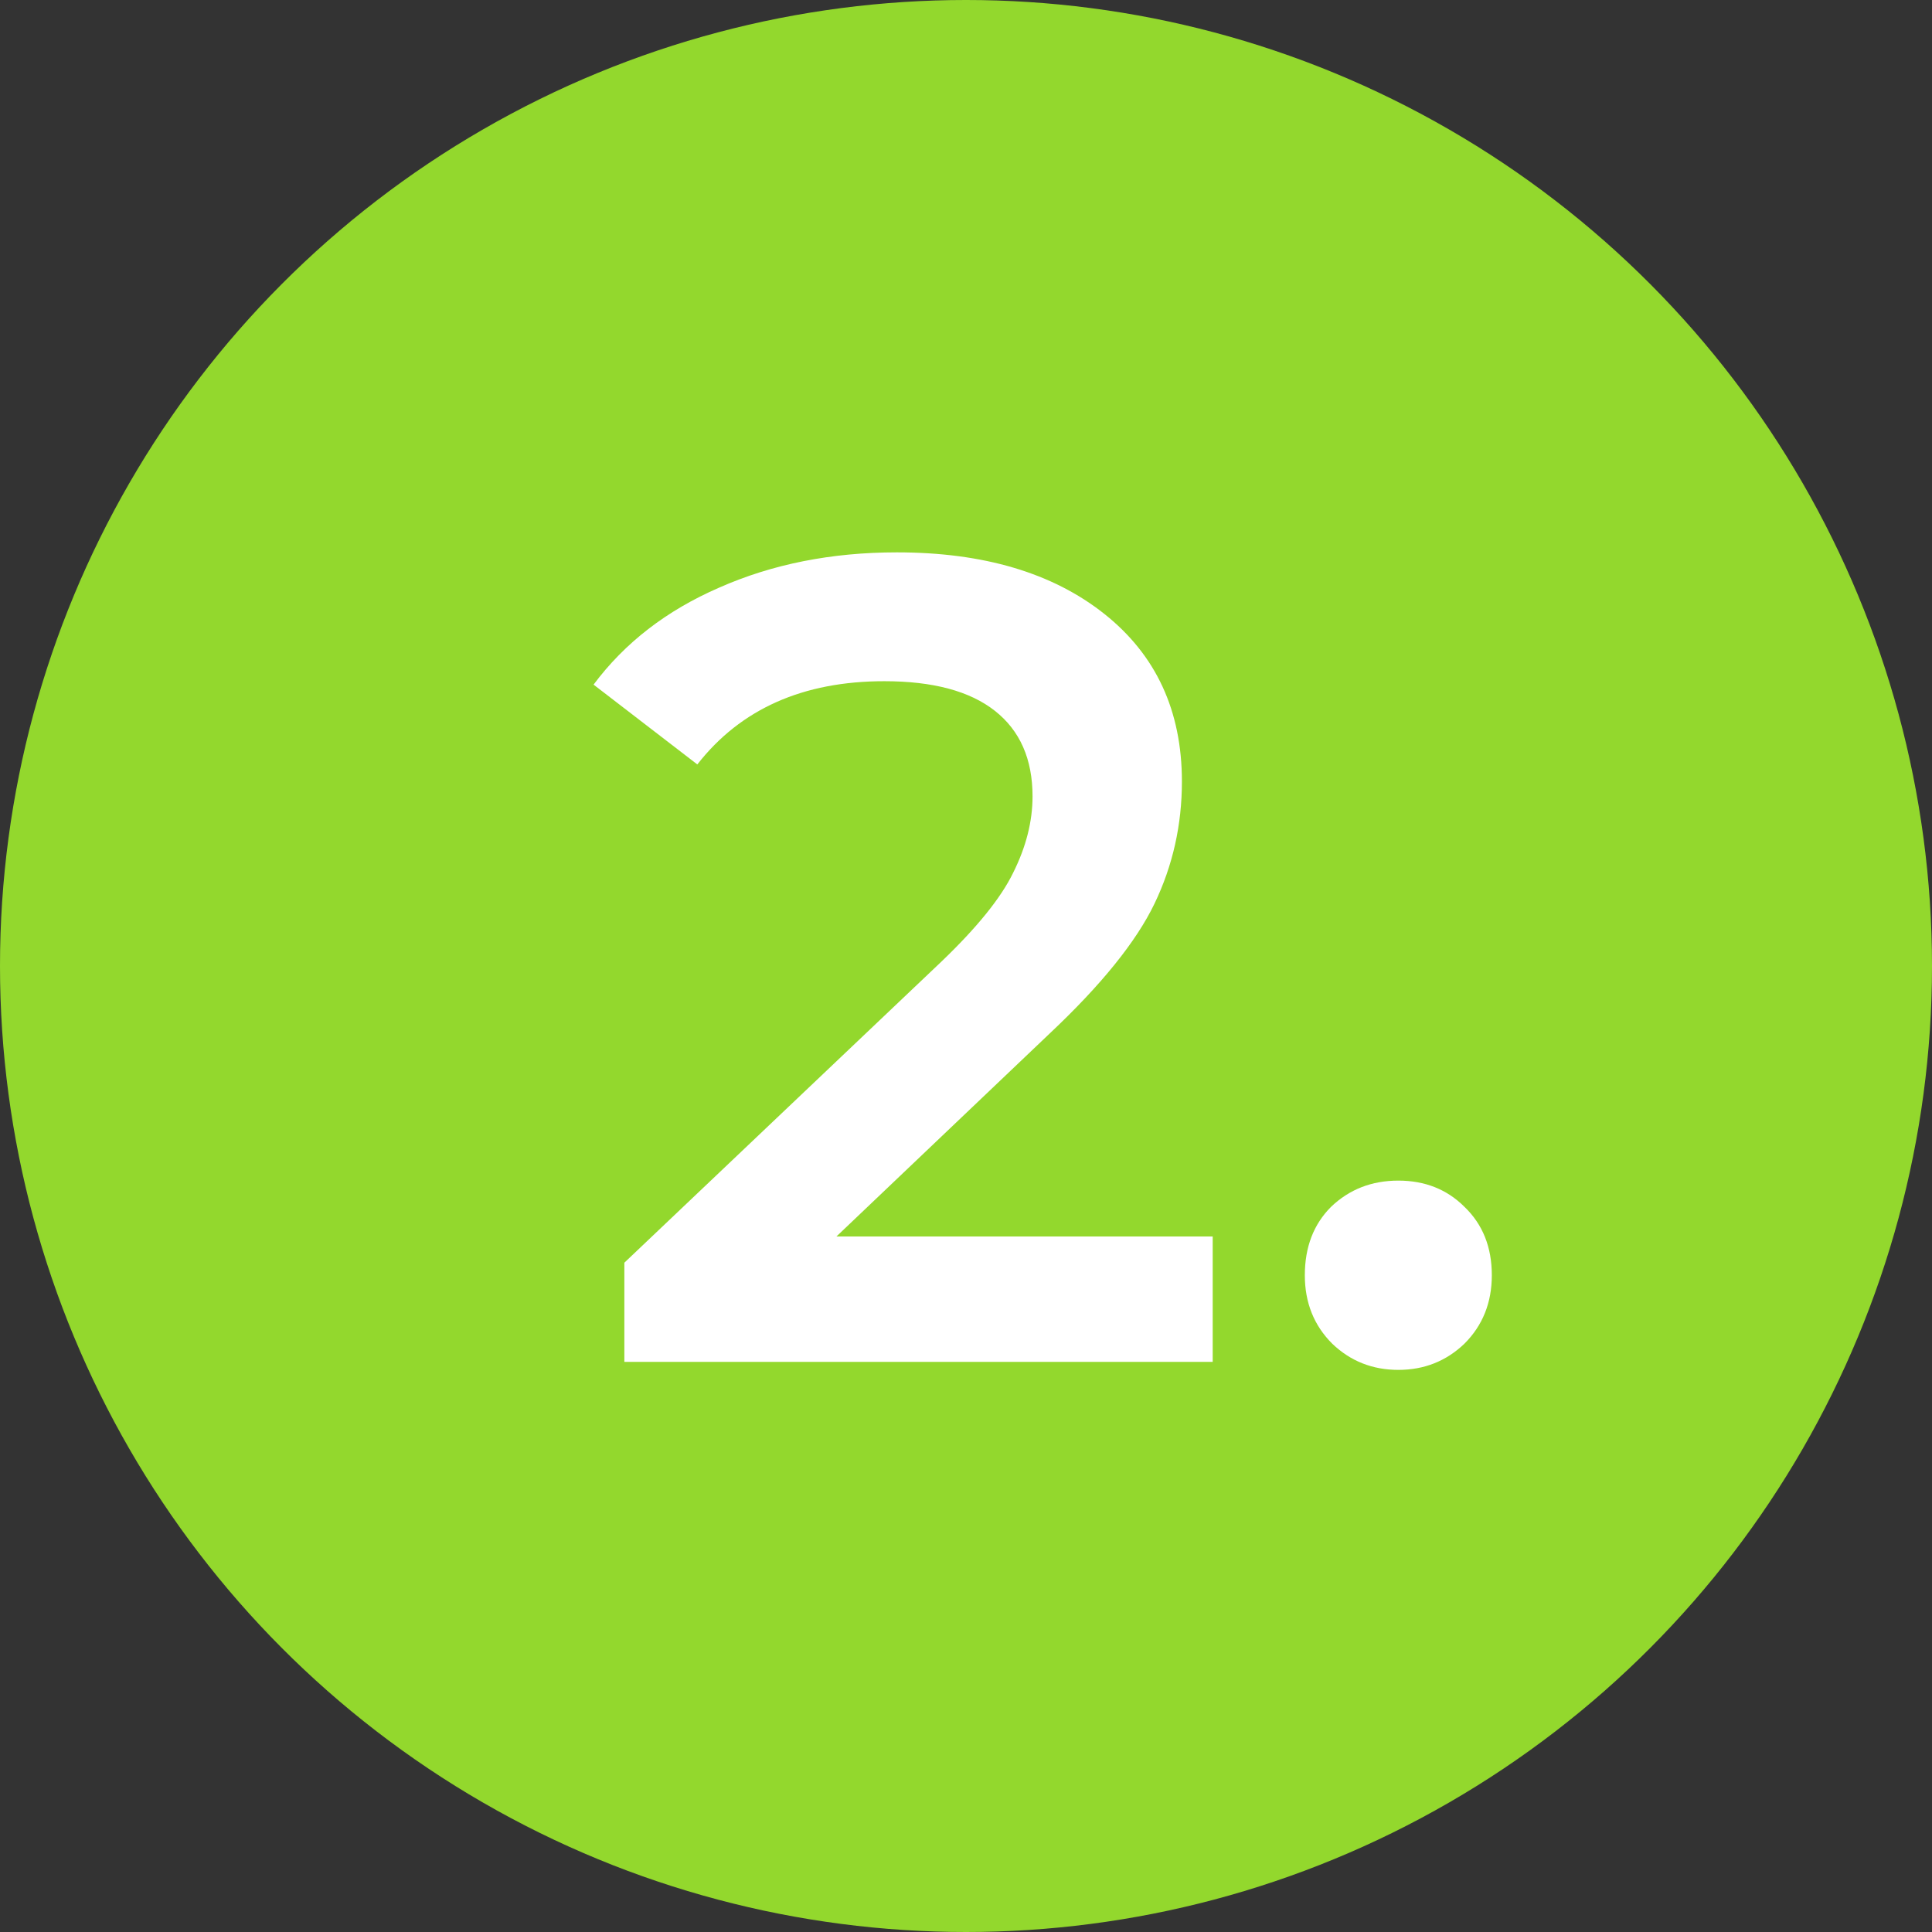 <?xml version="1.0" encoding="UTF-8"?> <svg xmlns="http://www.w3.org/2000/svg" width="61" height="61" viewBox="0 0 61 61" fill="none"><rect x="0" y="0" width="61" height="61" fill="#333333" stroke="none"/> <circle cx="30.5" cy="30.5" r="30.5" fill="#93D82D"></circle> <path d="M38.289 39.04V43H19.713V39.868L29.721 30.364C30.849 29.284 31.605 28.348 31.989 27.556C32.397 26.74 32.601 25.936 32.601 25.144C32.601 23.968 32.205 23.068 31.413 22.444C30.621 21.82 29.457 21.508 27.921 21.508C25.353 21.508 23.385 22.384 22.017 24.136L18.741 21.616C19.725 20.296 21.045 19.276 22.701 18.556C24.381 17.812 26.253 17.44 28.317 17.44C31.053 17.44 33.237 18.088 34.869 19.384C36.501 20.68 37.317 22.444 37.317 24.676C37.317 26.044 37.029 27.328 36.453 28.528C35.877 29.728 34.773 31.096 33.141 32.632L26.409 39.04H38.289ZM44.15 43.252C43.334 43.252 42.638 42.976 42.062 42.424C41.486 41.848 41.198 41.128 41.198 40.264C41.198 39.376 41.474 38.656 42.026 38.104C42.602 37.552 43.31 37.276 44.15 37.276C44.99 37.276 45.686 37.552 46.238 38.104C46.814 38.656 47.102 39.376 47.102 40.264C47.102 41.128 46.814 41.848 46.238 42.424C45.662 42.976 44.966 43.252 44.15 43.252Z" fill="white"></path> </svg> 